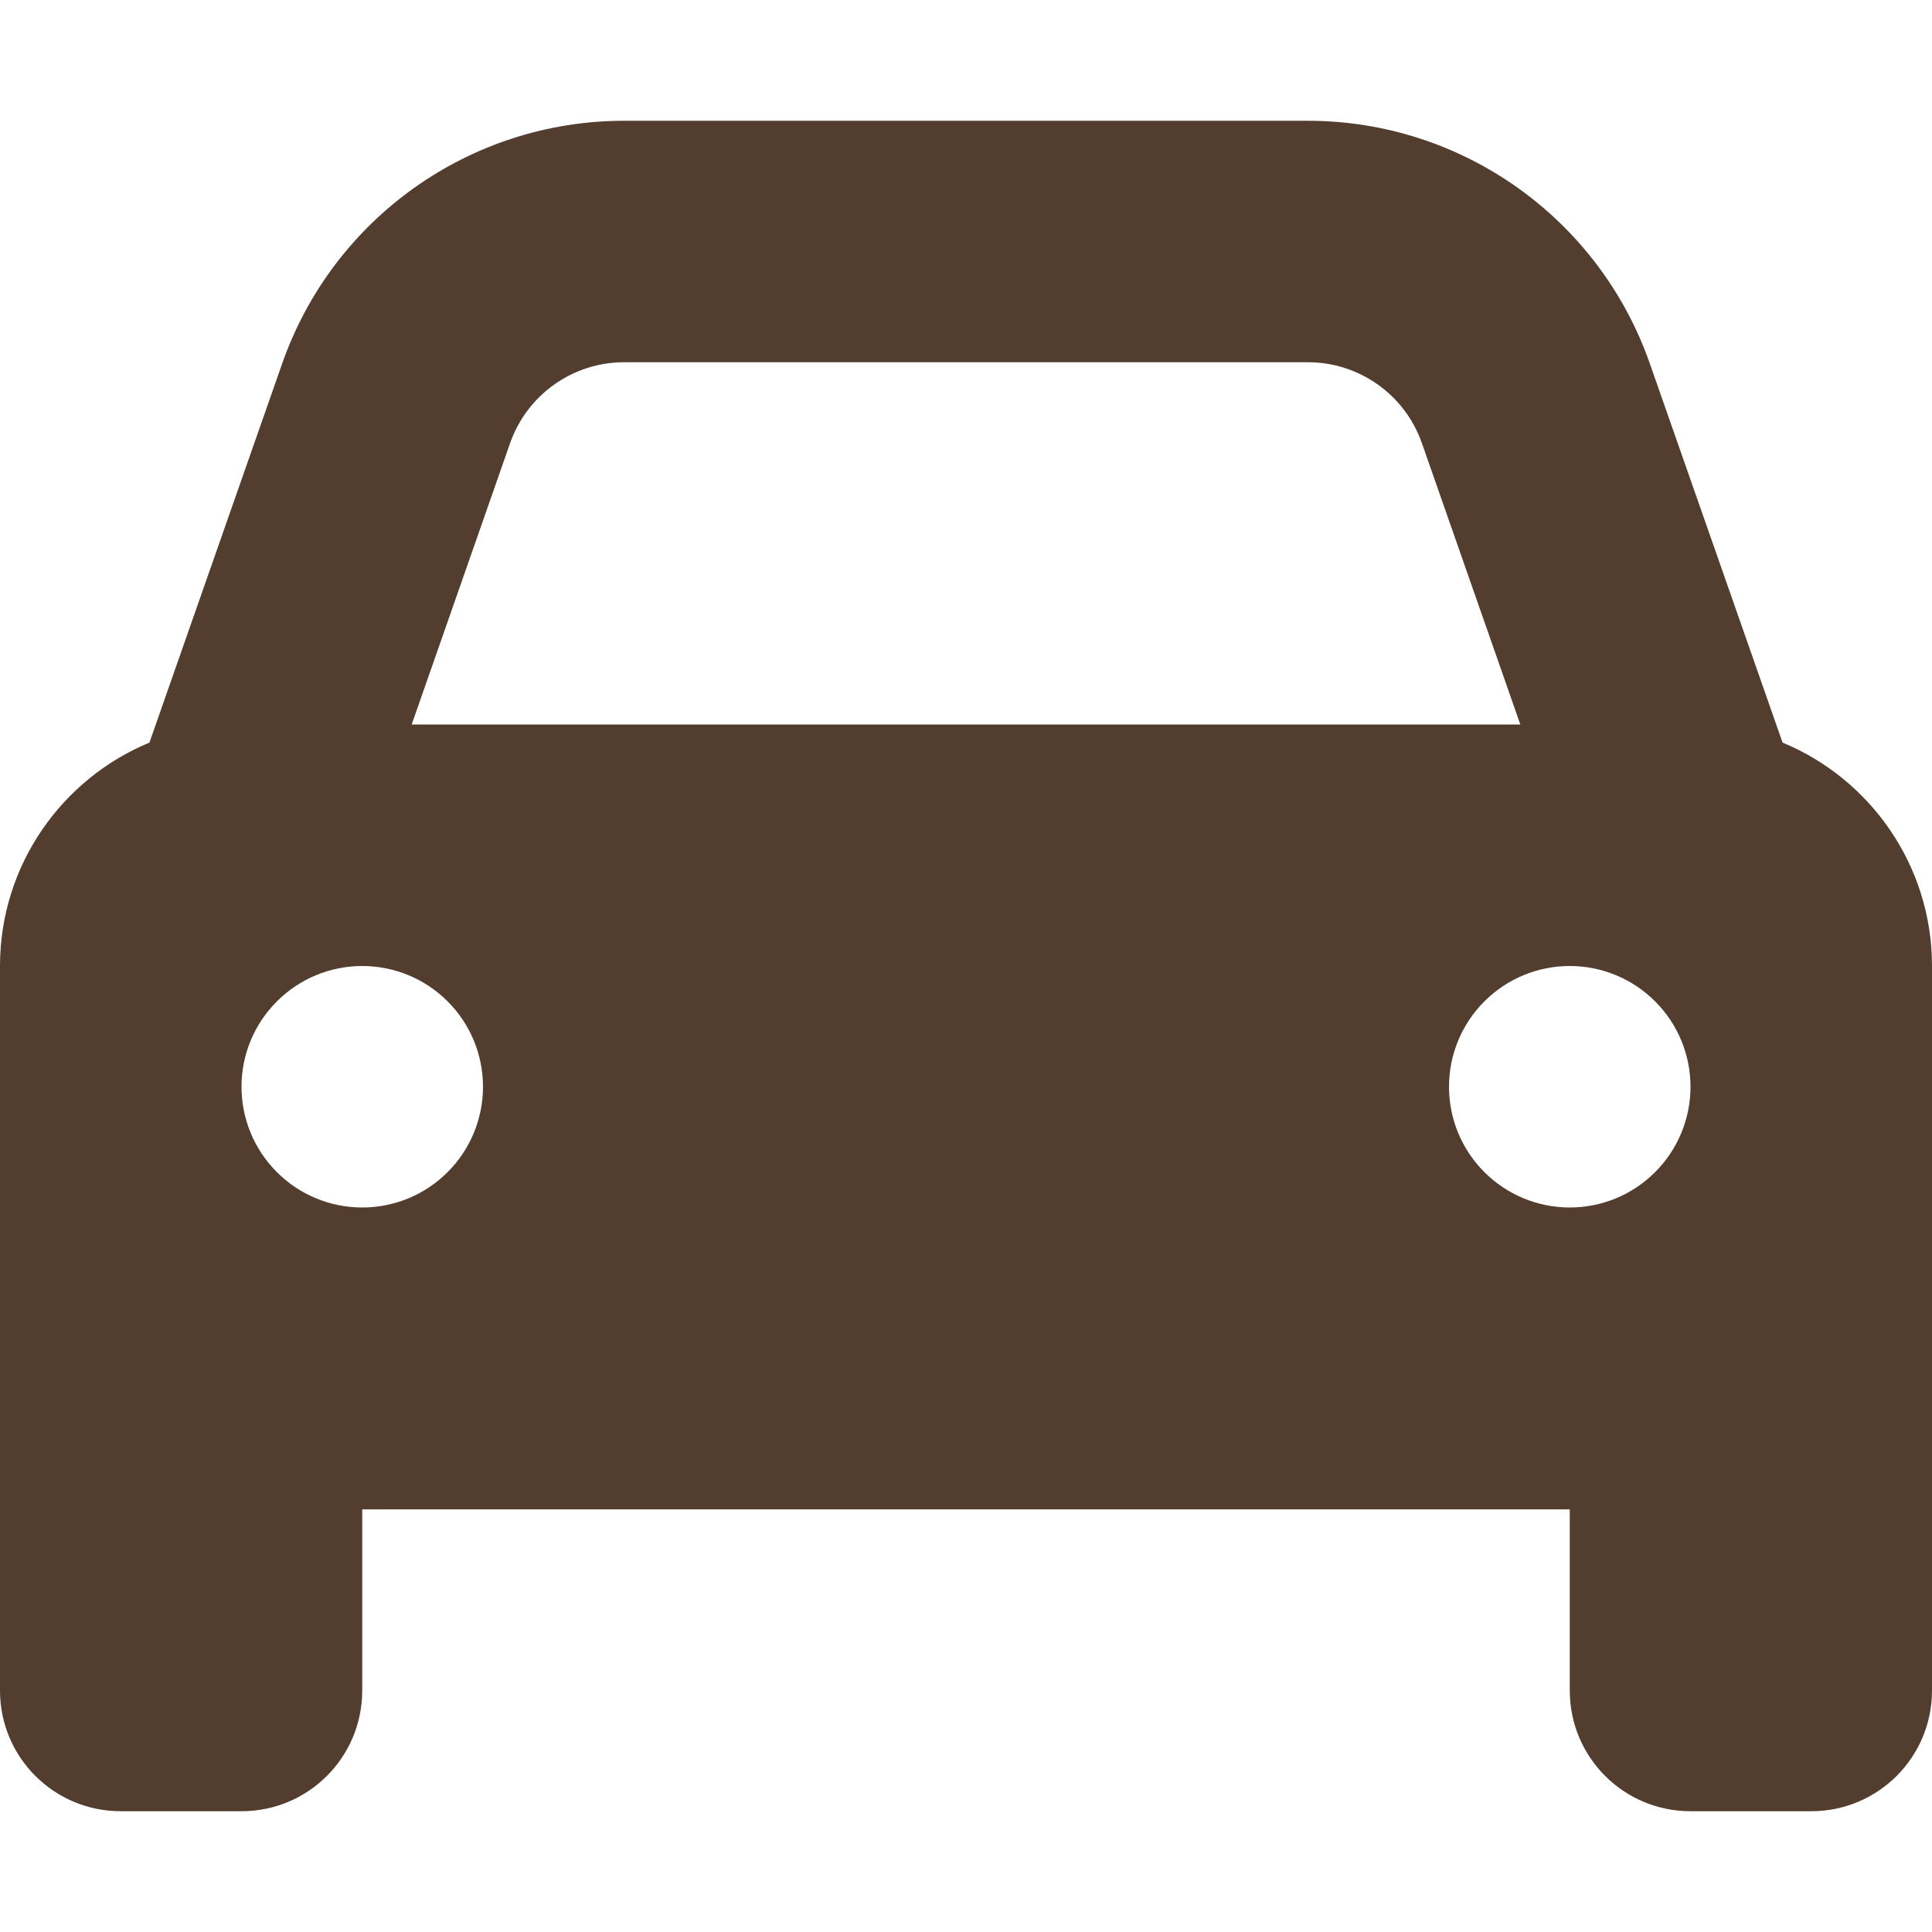 <svg xmlns="http://www.w3.org/2000/svg" width="35" height="35" viewBox="0 0 35 35" fill="none"><path d="M9.242 8.025L7.458 13.125H27.542L25.758 8.025C25.45 7.15 24.623 6.562 23.693 6.562H11.307C10.377 6.562 9.55 7.15 9.242 8.025ZM2.707 13.453L5.113 6.583C6.036 3.951 8.518 2.188 11.307 2.188H23.693C26.482 2.188 28.964 3.951 29.887 6.583L32.293 13.453C33.879 14.109 35 15.675 35 17.5V27.344V30.625C35 31.835 34.023 32.812 32.812 32.812H30.625C29.415 32.812 28.438 31.835 28.438 30.625V27.344H6.562V30.625C6.562 31.835 5.585 32.812 4.375 32.812H2.188C0.978 32.812 0 31.835 0 30.625V27.344V17.5C0 15.675 1.121 14.109 2.707 13.453ZM8.75 19.688C8.75 19.107 8.52 18.551 8.109 18.141C7.699 17.73 7.143 17.5 6.562 17.5C5.982 17.5 5.426 17.73 5.016 18.141C4.605 18.551 4.375 19.107 4.375 19.688C4.375 20.268 4.605 20.824 5.016 21.234C5.426 21.645 5.982 21.875 6.562 21.875C7.143 21.875 7.699 21.645 8.109 21.234C8.52 20.824 8.75 20.268 8.75 19.688ZM28.438 21.875C29.018 21.875 29.574 21.645 29.984 21.234C30.395 20.824 30.625 20.268 30.625 19.688C30.625 19.107 30.395 18.551 29.984 18.141C29.574 17.73 29.018 17.5 28.438 17.5C27.857 17.5 27.301 17.73 26.891 18.141C26.48 18.551 26.25 19.107 26.25 19.688C26.25 20.268 26.48 20.824 26.891 21.234C27.301 21.645 27.857 21.875 28.438 21.875Z" fill="#523D2E"></path></svg>